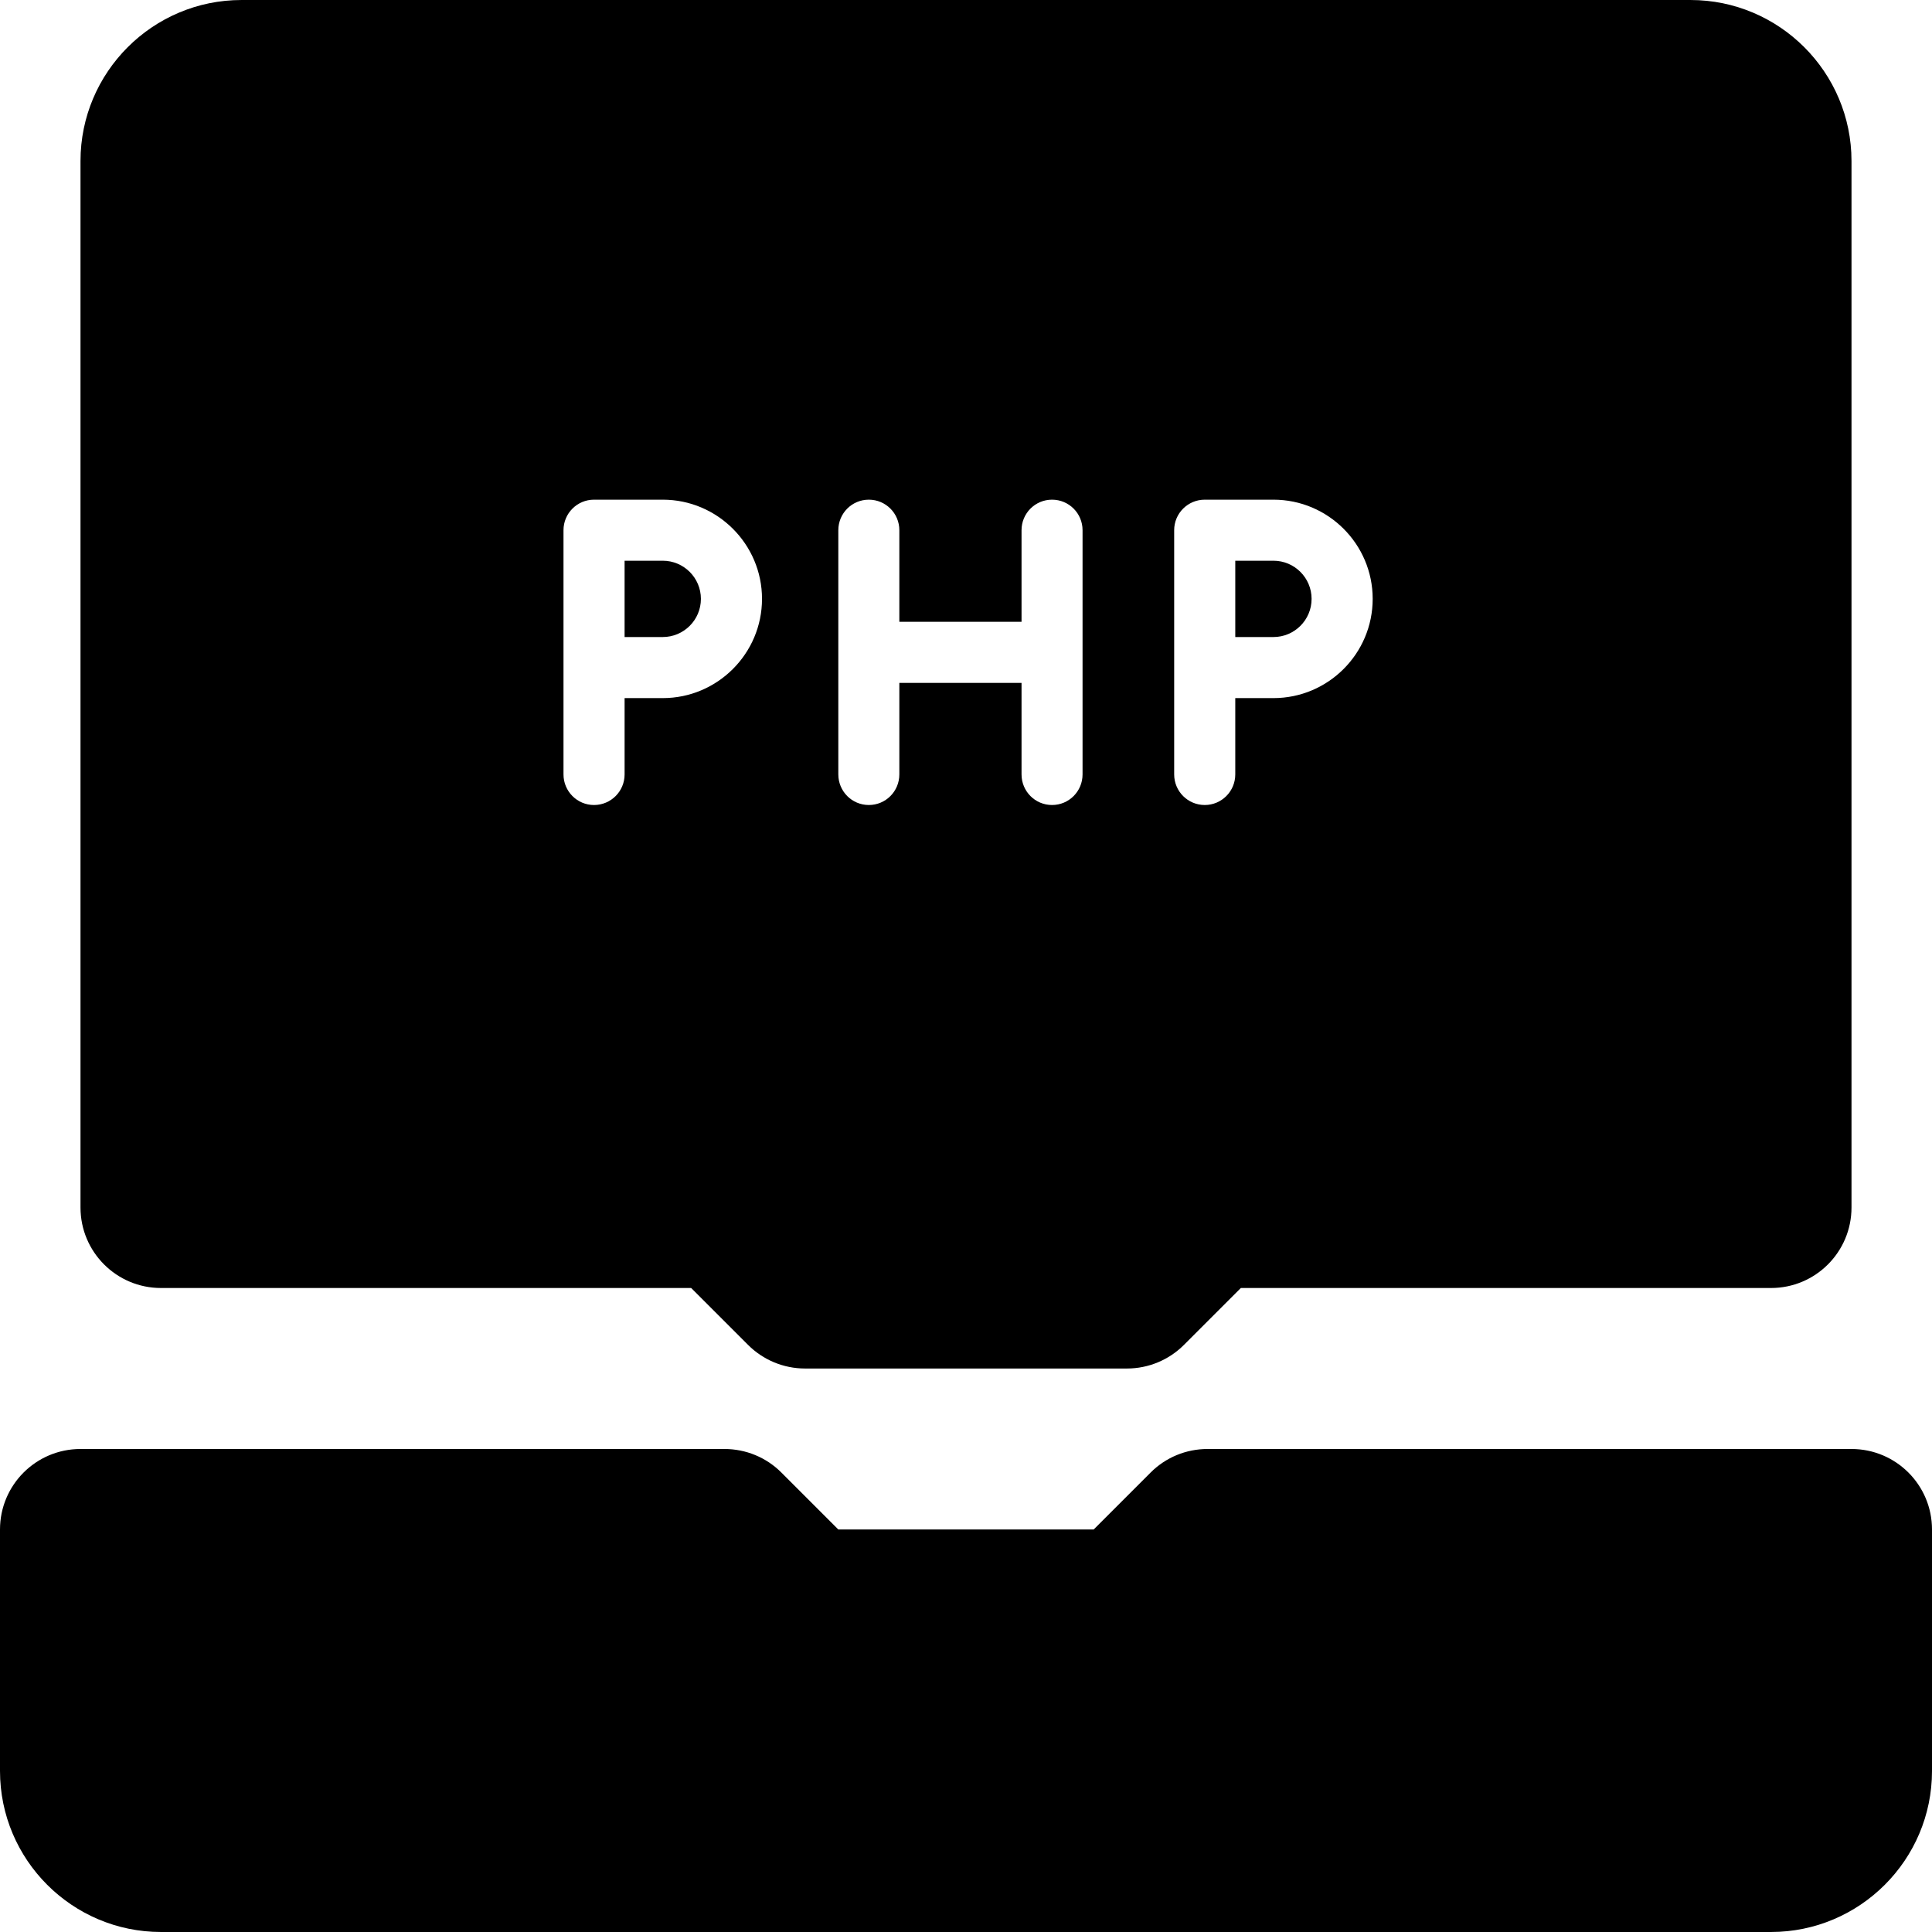 <?xml version="1.0" encoding="iso-8859-1"?>
<!-- Uploaded to: SVG Repo, www.svgrepo.com, Generator: SVG Repo Mixer Tools -->
<svg fill="#000000" height="800px" width="800px" version="1.1" id="Layer_1" xmlns="http://www.w3.org/2000/svg" xmlns:xlink="http://www.w3.org/1999/xlink" 
	 viewBox="0 0 512 512" xml:space="preserve">
<g>
	<g>
		<g>
			<path d="M490.667,383.998H320c-5.675,0-11.093,2.24-15.083,6.251l-15.083,15.083h-67.669l-15.083-15.083
				c-3.989-4.011-9.408-6.251-15.083-6.251H21.333C9.536,383.998,0,393.555,0,405.331v64c0,23.531,19.136,42.667,42.667,42.667
				h426.667c23.531,0,42.667-19.136,42.667-42.667v-64C512,393.555,502.464,383.998,490.667,383.998z"/>
			<path d="M347.586,158.709c0-5.589-4.544-10.112-10.112-10.112h-10.112v20.224h10.112
				C343.042,168.821,347.586,164.299,347.586,158.709z"/>
			<path d="M42.667,341.335h140.501l15.083,15.083c3.989,3.989,9.408,6.251,15.083,6.251h85.333c5.675,0,11.093-2.261,15.083-6.251
				l15.083-15.083h140.501c11.797,0,21.333-9.557,21.333-21.333V42.669c0-23.531-19.136-42.667-42.667-42.667H64
				c-23.531,0-42.667,19.136-42.667,42.667v277.333C21.333,331.778,30.869,341.335,42.667,341.335z M311.168,140.503
				c0-4.459,3.627-8.085,8.107-8.085h18.197c14.507,0,26.304,11.797,26.304,26.283c0,14.507-11.797,26.304-26.304,26.304H327.36
				v20.224c0,4.48-3.627,8.107-8.085,8.107c-4.48,0-8.107-3.627-8.107-8.107V140.503z M222.165,140.503
				c0-4.459,3.605-8.085,8.085-8.085s8.085,3.627,8.085,8.085v24.277h32.384v-24.277c0-4.459,3.605-8.085,8.085-8.085
				c4.48,0,8.085,3.627,8.085,8.085v64.725c0,4.48-3.605,8.107-8.085,8.107c-4.48,0-8.085-3.627-8.085-8.107v-24.256h-32.384v24.256
				c0,4.48-3.605,8.107-8.085,8.107s-8.085-3.627-8.085-8.107V140.503z M149.333,140.503c0-4.459,3.627-8.085,8.085-8.085h18.219
				c14.485,0,26.304,11.797,26.304,26.283c0,14.507-11.819,26.304-26.304,26.304h-10.112v20.224c0,4.48-3.627,8.107-8.107,8.107
				c-4.459,0-8.085-3.627-8.085-8.107V140.503z"/>
			<path d="M185.747,158.709c0-5.589-4.544-10.112-10.112-10.112h-10.112v20.224h10.112
				C181.203,168.821,185.747,164.299,185.747,158.709z"/>
		</g>
	</g>
</g>
</svg>